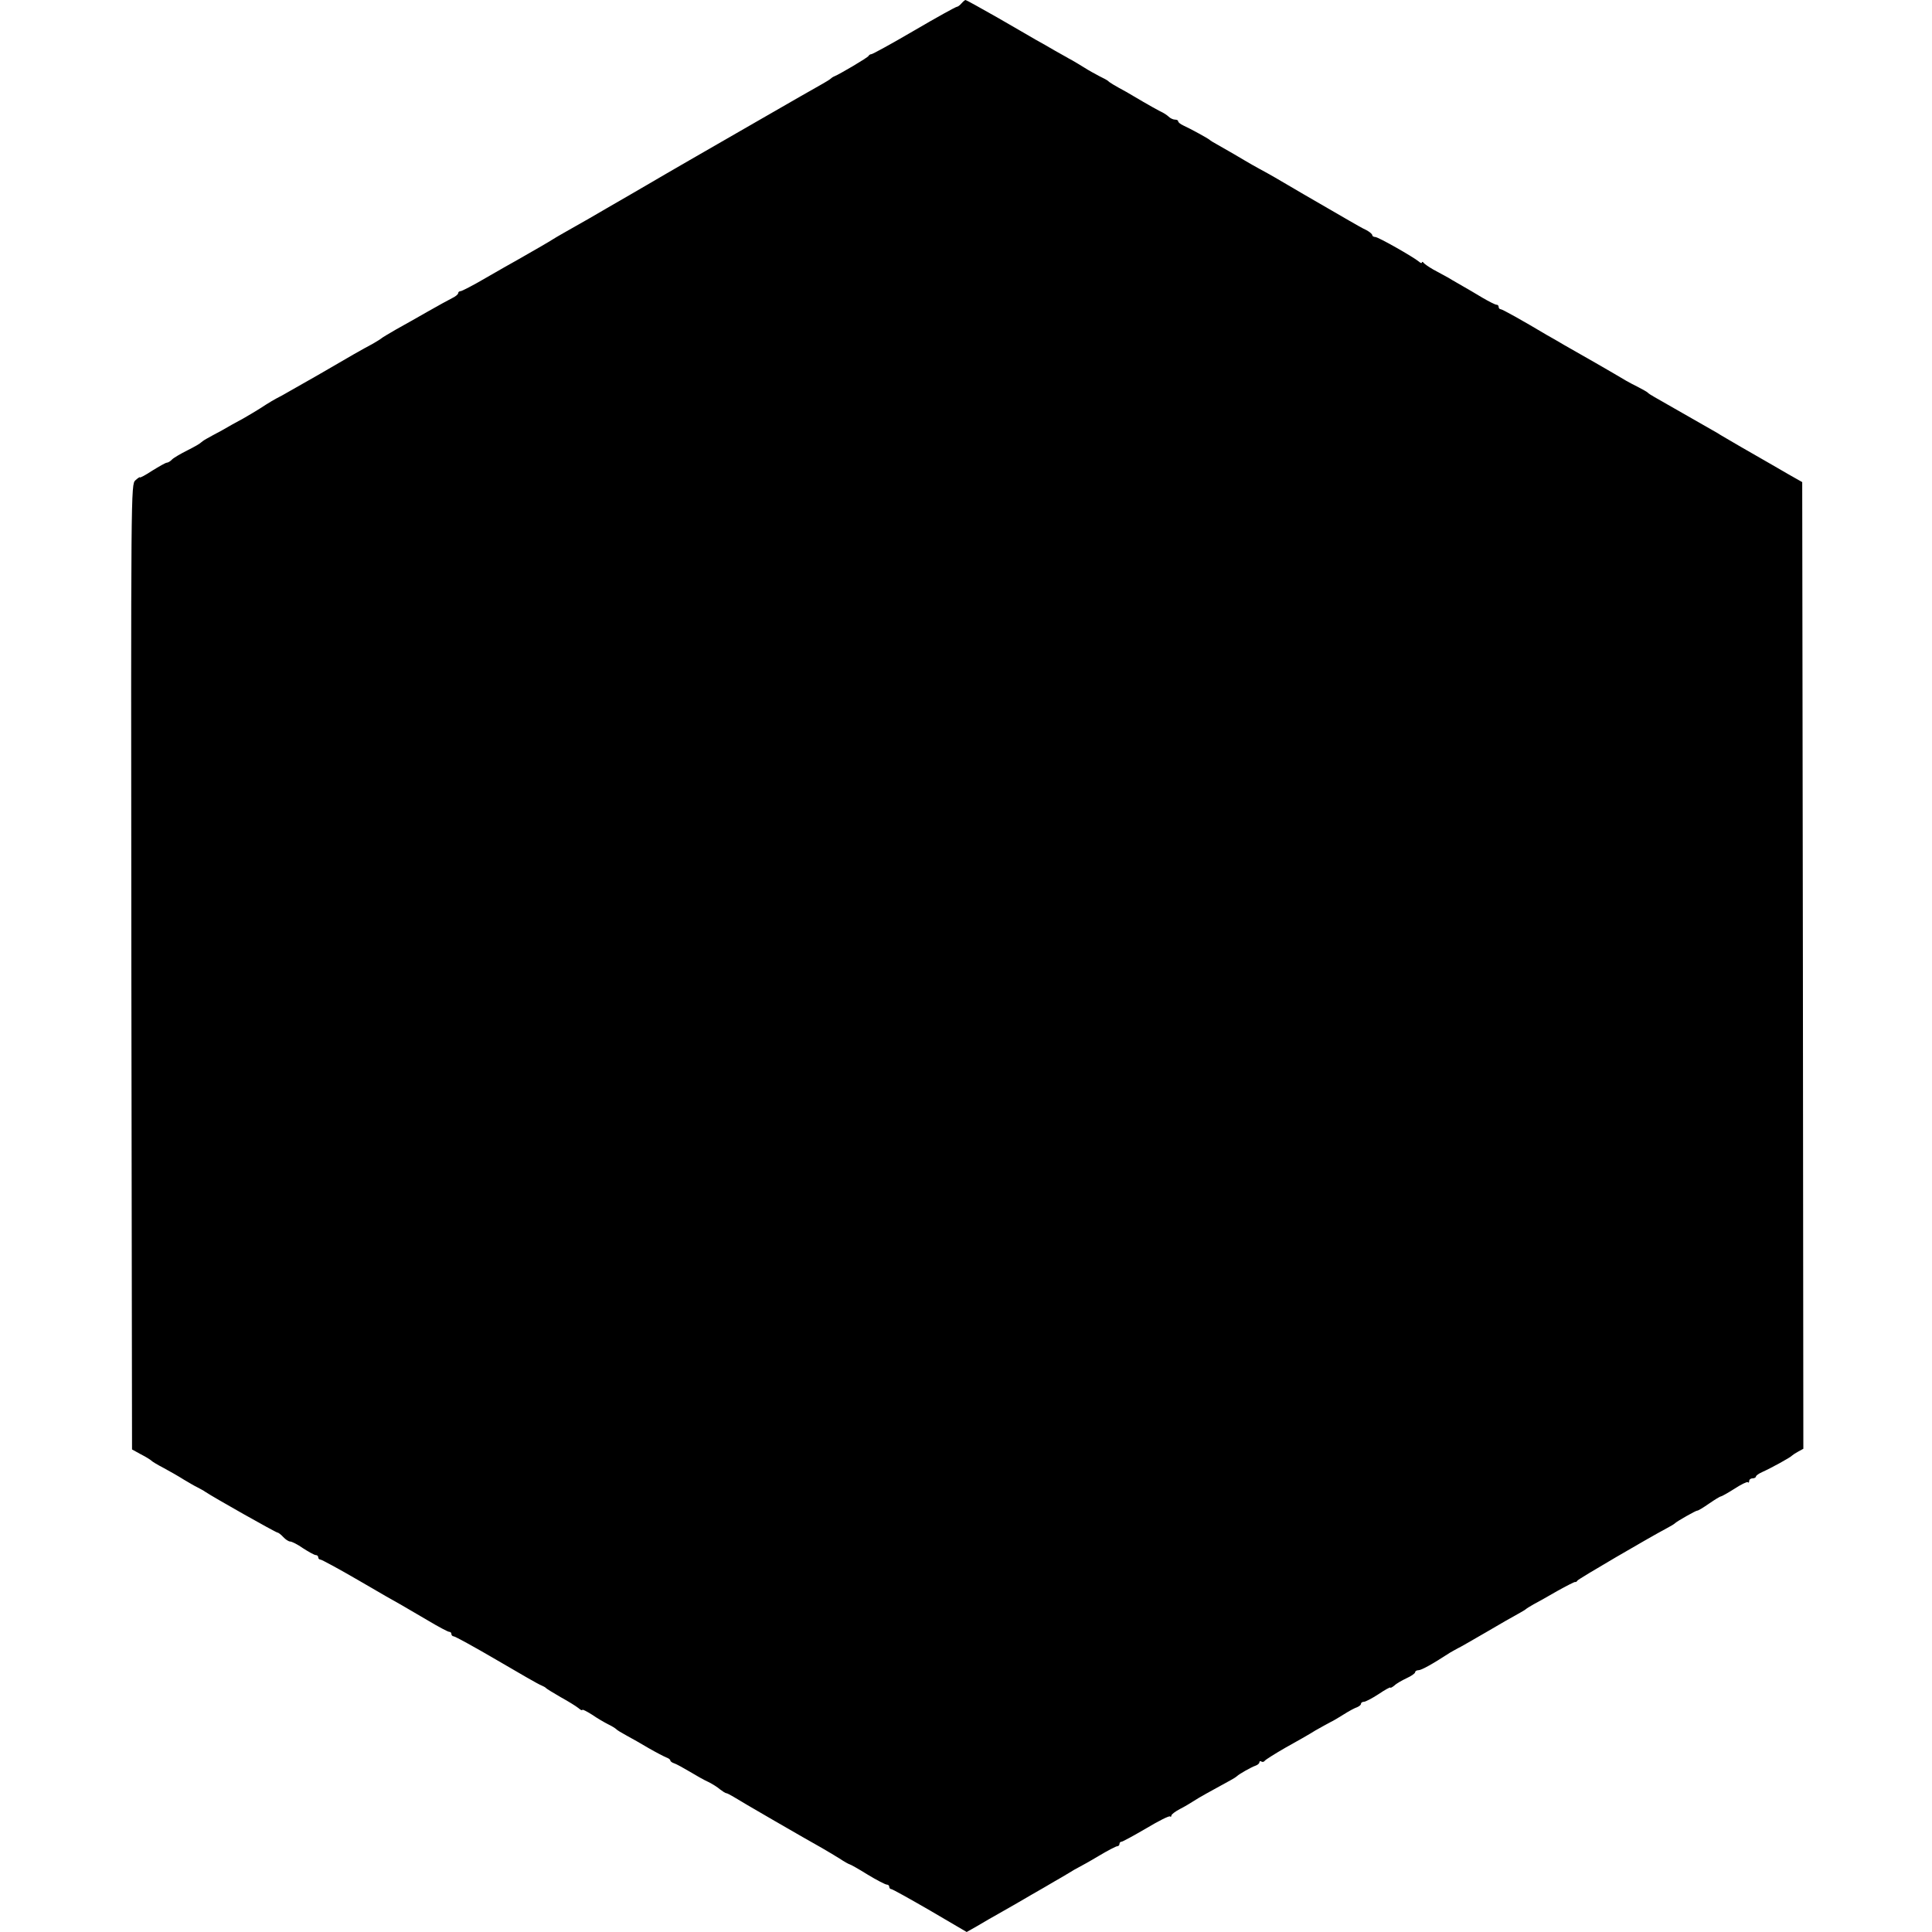 <?xml version="1.0" standalone="no"?>
<!DOCTYPE svg PUBLIC "-//W3C//DTD SVG 20010904//EN"
 "http://www.w3.org/TR/2001/REC-SVG-20010904/DTD/svg10.dtd">
<svg version="1.0" xmlns="http://www.w3.org/2000/svg"
 width="856pt" height="856pt" viewBox="0 0 856 856"
 preserveAspectRatio="xMidYMid meet">
<g transform="translate(0,856) scale(0.1,-0.1)"
fill="#000000" stroke="none">
<path d="M4260 8545 c-7 -8 -16 -15 -20 -15 -5 0 -90 -47 -189 -105 -99 -58
-185 -105 -190 -105 -5 0 -11 -4 -13 -8 -3 -7 -126 -80 -153 -91 -5 -2 -12 -7
-15 -10 -3 -3 -19 -13 -35 -22 -17 -9 -149 -85 -295 -169 -146 -84 -280 -161
-297 -171 -75 -43 -105 -61 -246 -143 -82 -47 -169 -98 -195 -113 -113 -64
-148 -84 -162 -93 -15 -10 -95 -56 -160 -93 -19 -10 -81 -46 -137 -78 -56 -33
-107 -59 -112 -59 -6 0 -11 -4 -11 -9 0 -5 -12 -15 -27 -22 -16 -8 -63 -34
-107 -59 -43 -25 -106 -60 -140 -79 -33 -19 -63 -37 -66 -40 -3 -3 -21 -14
-40 -25 -47 -25 -91 -50 -240 -137 -69 -39 -141 -80 -160 -91 -35 -18 -54 -29
-100 -59 -14 -9 -46 -28 -72 -43 -27 -14 -69 -38 -95 -53 -27 -14 -57 -31 -68
-37 -11 -6 -22 -14 -25 -17 -3 -4 -29 -19 -59 -34 -30 -15 -61 -33 -69 -41 -7
-8 -18 -14 -23 -14 -5 0 -33 -16 -64 -35 -30 -20 -55 -33 -55 -30 0 3 -9 -3
-20 -13 -20 -18 -20 -29 -18 -2156 l3 -2138 40 -22 c22 -11 42 -24 45 -27 3
-4 28 -19 55 -33 28 -15 68 -38 90 -52 22 -13 49 -29 60 -34 11 -6 27 -14 35
-20 39 -26 312 -180 319 -180 4 0 16 -9 26 -20 10 -11 24 -20 31 -20 7 0 33
-13 57 -30 25 -16 50 -30 56 -30 6 0 11 -4 11 -10 0 -5 4 -10 10 -10 5 0 81
-41 167 -91 87 -51 174 -101 193 -111 19 -11 72 -42 118 -69 45 -27 87 -49 92
-49 6 0 10 -4 10 -10 0 -5 5 -10 10 -10 6 0 92 -47 191 -105 99 -58 187 -109
197 -112 9 -4 19 -9 22 -13 3 -3 32 -21 65 -40 33 -18 68 -40 78 -48 9 -8 17
-12 17 -8 0 4 19 -6 43 -21 23 -16 56 -35 72 -43 17 -8 32 -18 35 -21 3 -4 23
-16 45 -28 22 -12 67 -37 100 -57 33 -19 68 -37 78 -41 9 -3 17 -9 17 -13 0
-4 8 -10 18 -13 9 -3 40 -20 67 -36 28 -17 65 -38 83 -46 18 -9 41 -23 52 -33
12 -9 24 -17 28 -17 4 0 18 -8 32 -16 26 -17 327 -191 392 -227 20 -12 55 -32
77 -46 22 -15 43 -26 45 -26 3 0 39 -20 79 -45 41 -25 80 -45 86 -45 6 0 11
-4 11 -10 0 -5 4 -10 9 -10 5 0 82 -43 172 -95 l162 -95 46 26 c25 15 75 44
111 64 36 20 94 54 130 75 36 20 81 47 100 58 19 11 49 28 65 38 17 11 37 22
45 26 8 4 48 26 88 50 40 24 77 43 82 43 6 0 10 5 10 10 0 6 4 10 9 10 5 0 54
27 109 59 55 33 103 57 106 53 3 -3 6 -1 6 4 0 5 17 18 38 29 20 10 48 27 62
36 21 14 68 40 165 93 11 6 22 13 25 16 10 10 65 41 83 47 9 3 17 10 17 15 0
5 4 7 9 3 5 -3 12 -1 15 4 4 5 45 31 92 58 47 26 107 60 132 76 26 15 56 31
67 37 11 5 38 21 60 35 22 14 48 28 58 31 9 4 17 10 17 15 0 5 6 9 13 9 7 0
36 15 65 34 28 19 52 32 52 29 0 -3 8 1 18 9 9 9 34 23 55 33 20 9 37 21 37
26 0 5 7 9 15 9 12 0 57 24 140 78 11 6 26 15 34 19 8 3 64 36 125 71 61 36
124 72 141 81 16 9 32 18 35 21 3 3 19 13 35 22 17 9 64 35 105 59 41 23 77
41 79 40 2 -2 7 1 10 6 5 8 315 189 396 232 17 9 32 18 35 21 8 9 95 58 100
57 3 -1 26 13 52 31 26 18 49 32 53 32 3 0 30 15 60 34 29 19 56 32 59 29 3
-4 6 -1 6 5 0 7 7 12 15 12 8 0 15 4 15 8 0 4 12 13 28 20 38 17 126 65 132
73 3 3 15 11 28 18 l22 12 -2 2141 -3 2142 -60 34 c-67 39 -83 48 -210 121
-49 29 -97 56 -105 62 -12 7 -171 98 -280 160 -14 8 -27 16 -30 20 -3 3 -21
13 -40 23 -19 9 -44 23 -55 29 -41 25 -229 133 -274 158 -25 15 -60 35 -78 45
-109 65 -197 114 -204 114 -5 0 -9 5 -9 10 0 6 -4 10 -10 10 -5 0 -33 14 -62
31 -29 18 -68 40 -85 50 -18 11 -48 27 -65 38 -18 10 -49 27 -68 37 -19 11
-38 24 -42 29 -4 6 -8 6 -8 2 0 -4 -6 -3 -12 3 -25 21 -181 110 -195 110 -7 0
-13 4 -13 8 0 5 -12 15 -27 23 -16 7 -50 27 -78 43 -122 70 -293 170 -325 189
-19 11 -51 29 -70 39 -19 10 -48 27 -65 37 -27 16 -57 34 -126 73 -13 7 -26
15 -29 18 -6 6 -84 49 -117 64 -13 6 -23 14 -23 19 0 4 -6 7 -14 7 -8 0 -21 6
-28 13 -7 7 -24 18 -38 24 -14 7 -47 26 -75 42 -27 16 -61 36 -75 44 -50 27
-75 42 -80 48 -3 3 -21 13 -40 22 -19 10 -48 26 -65 37 -16 10 -41 25 -55 33
-14 7 -47 27 -75 42 -27 16 -66 38 -86 49 -20 12 -97 56 -171 99 -74 42 -137
77 -140 77 -3 0 -11 -7 -18 -15z"/>
</g>
</svg>
